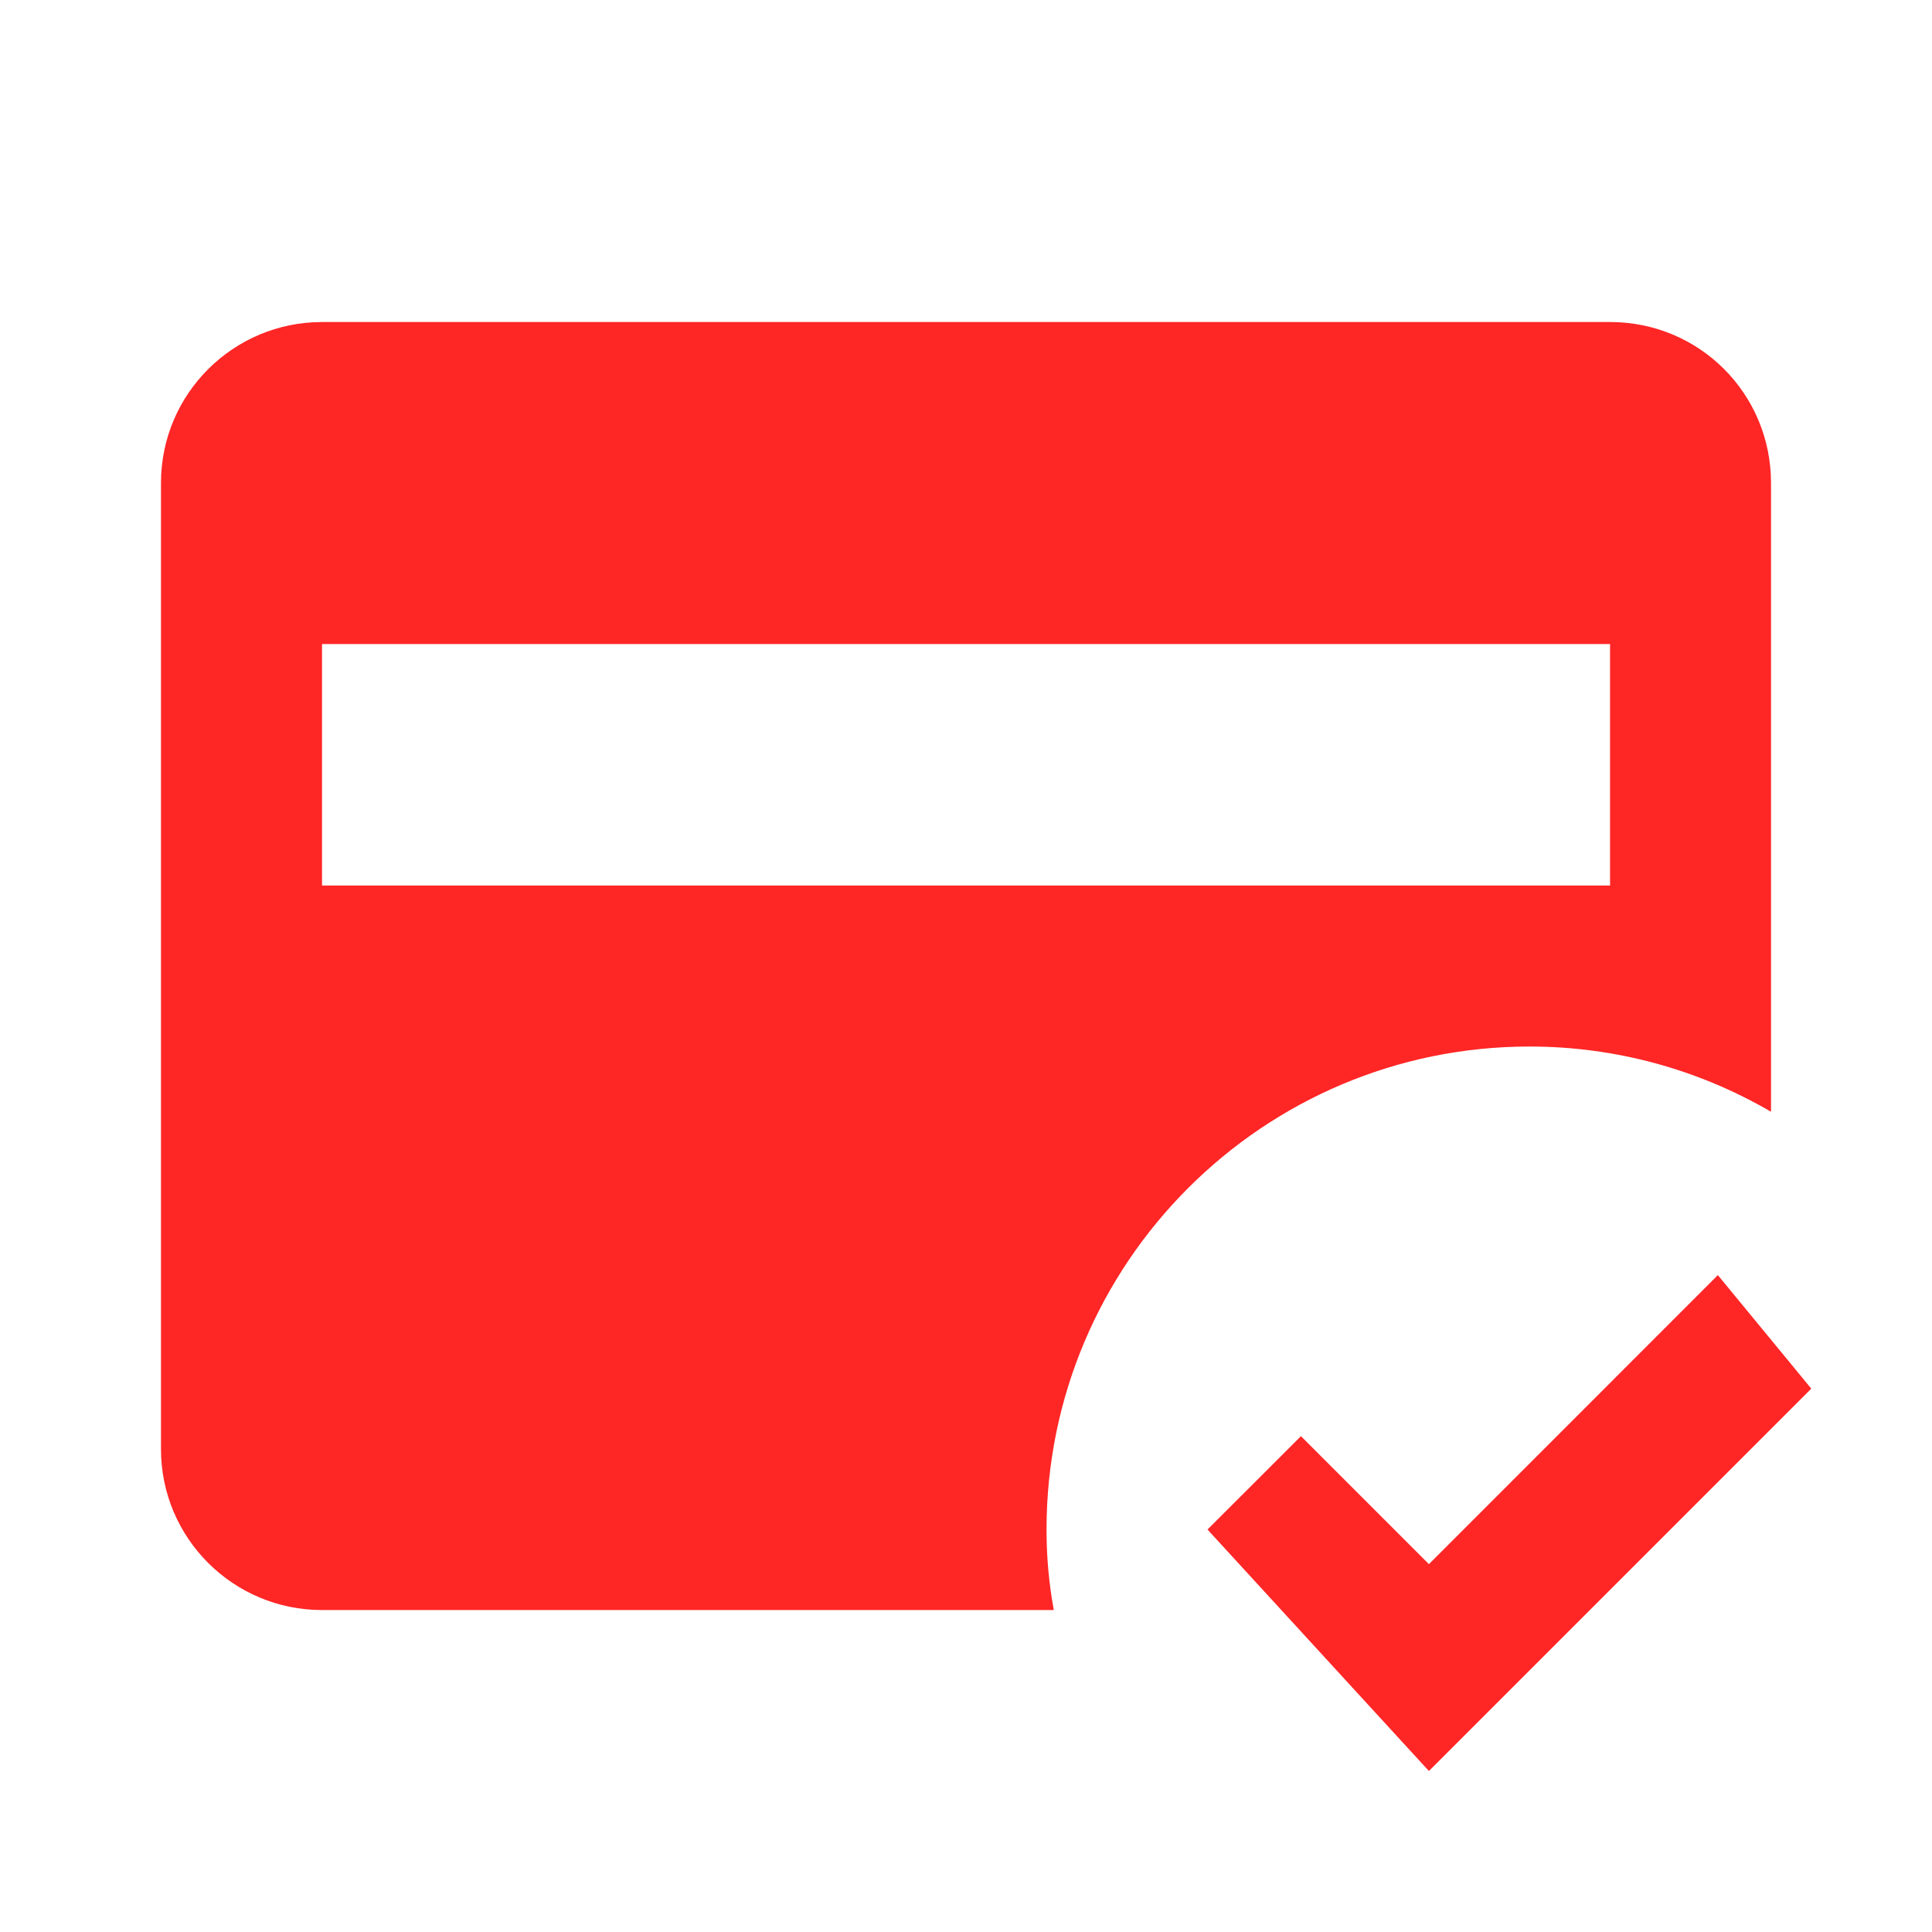 <?xml version="1.0" encoding="UTF-8"?> <svg xmlns="http://www.w3.org/2000/svg" width="25" height="25" viewBox="0 0 25 25" fill="none"><path d="M20.834 4.167H4.167C3.021 4.167 2.083 5.094 2.083 6.251V18.75C2.083 19.907 3.021 20.834 4.167 20.834H13.636C13.573 20.49 13.542 20.146 13.542 19.792C13.542 16.344 16.344 13.542 19.792 13.542C20.896 13.542 21.969 13.834 22.917 14.386V6.251C22.917 5.094 21.99 4.167 20.834 4.167ZM20.834 11.459H4.167V8.334H20.834V11.459ZM18.49 22.917L15.625 19.792L16.834 18.584L18.49 20.24L22.229 16.5L23.438 17.969L18.49 22.917Z" fill="#FF2626"></path></svg> 
